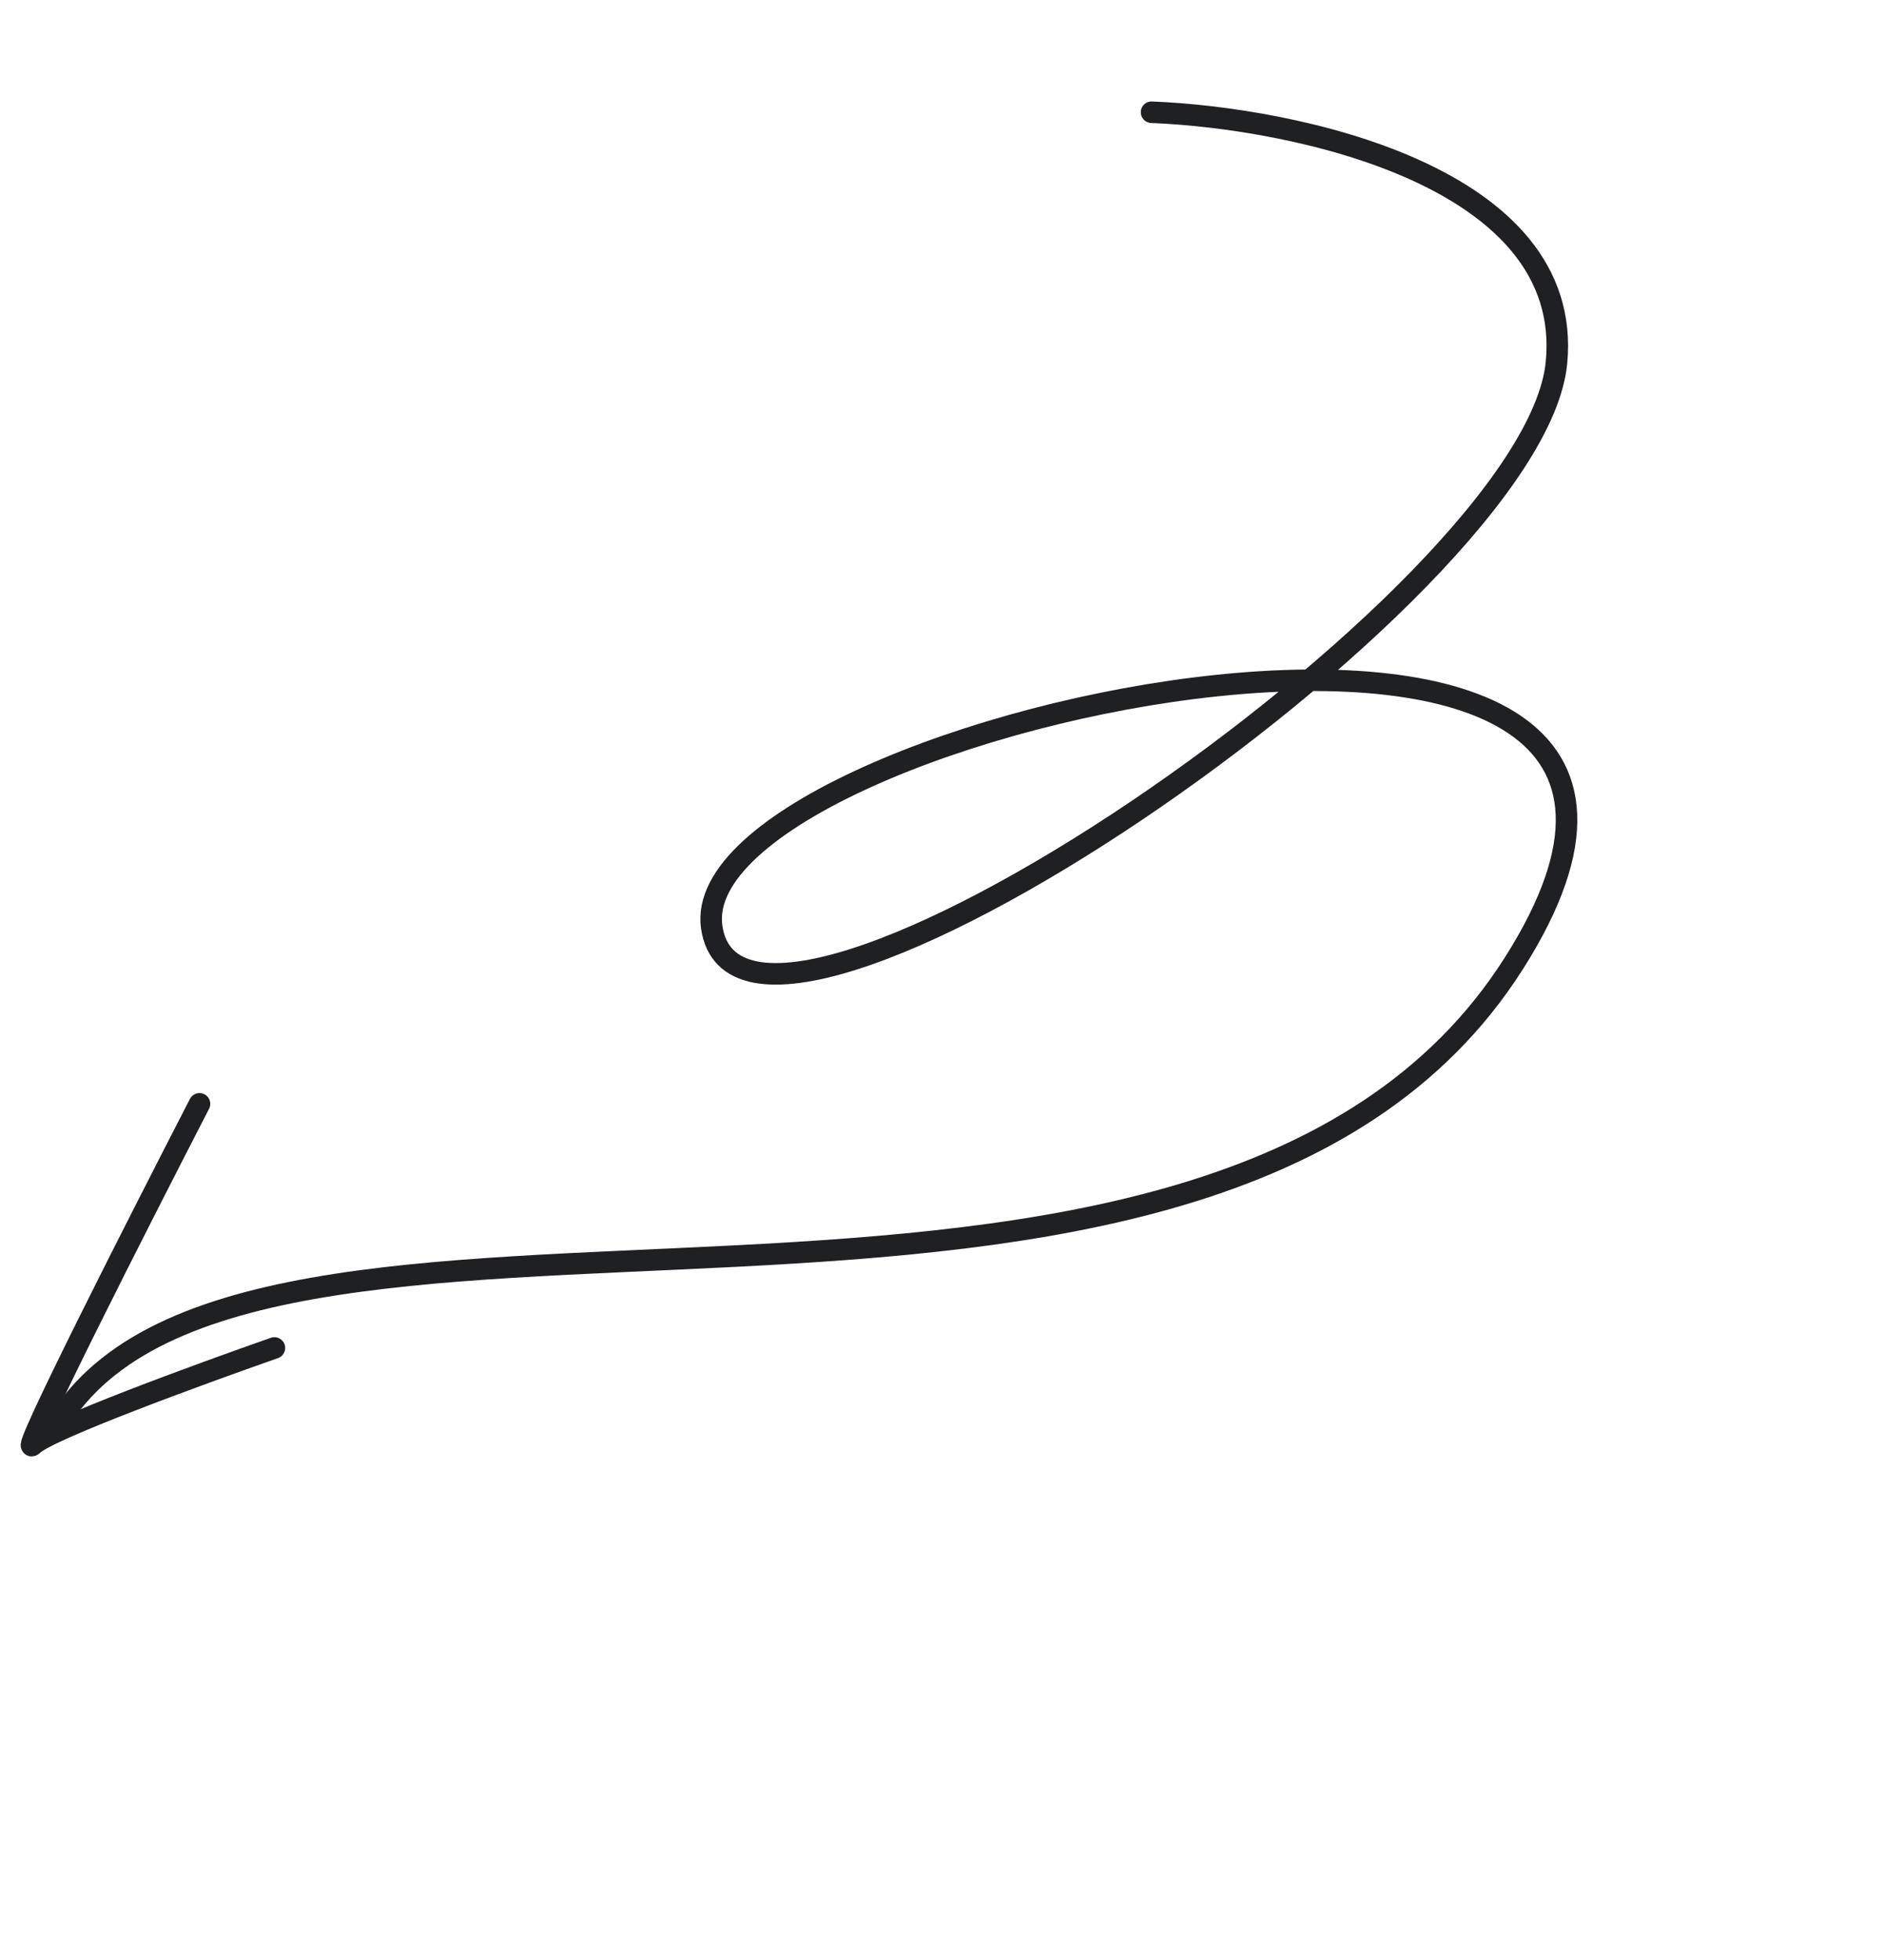 <?xml version="1.0" encoding="UTF-8"?> <svg xmlns="http://www.w3.org/2000/svg" width="175" height="182" viewBox="0 0 175 182" fill="none"><path d="M106.964 10.421C120.205 10.946 146.266 16.334 144.576 33.692C142.465 55.39 68.834 105.408 66.107 86.073C63.38 66.739 169.183 44.51 140.612 89.465C112.041 134.419 21.412 102.477 4.912 132.977" stroke="#1F2023" stroke-width="2" stroke-linecap="round"></path><path d="M25.489 125.168C18.593 127.579 4.45 132.756 3.042 134.176C1.634 135.597 12.781 113.651 18.531 102.501" stroke="#1F2023" stroke-width="2" stroke-linecap="round"></path></svg> 
